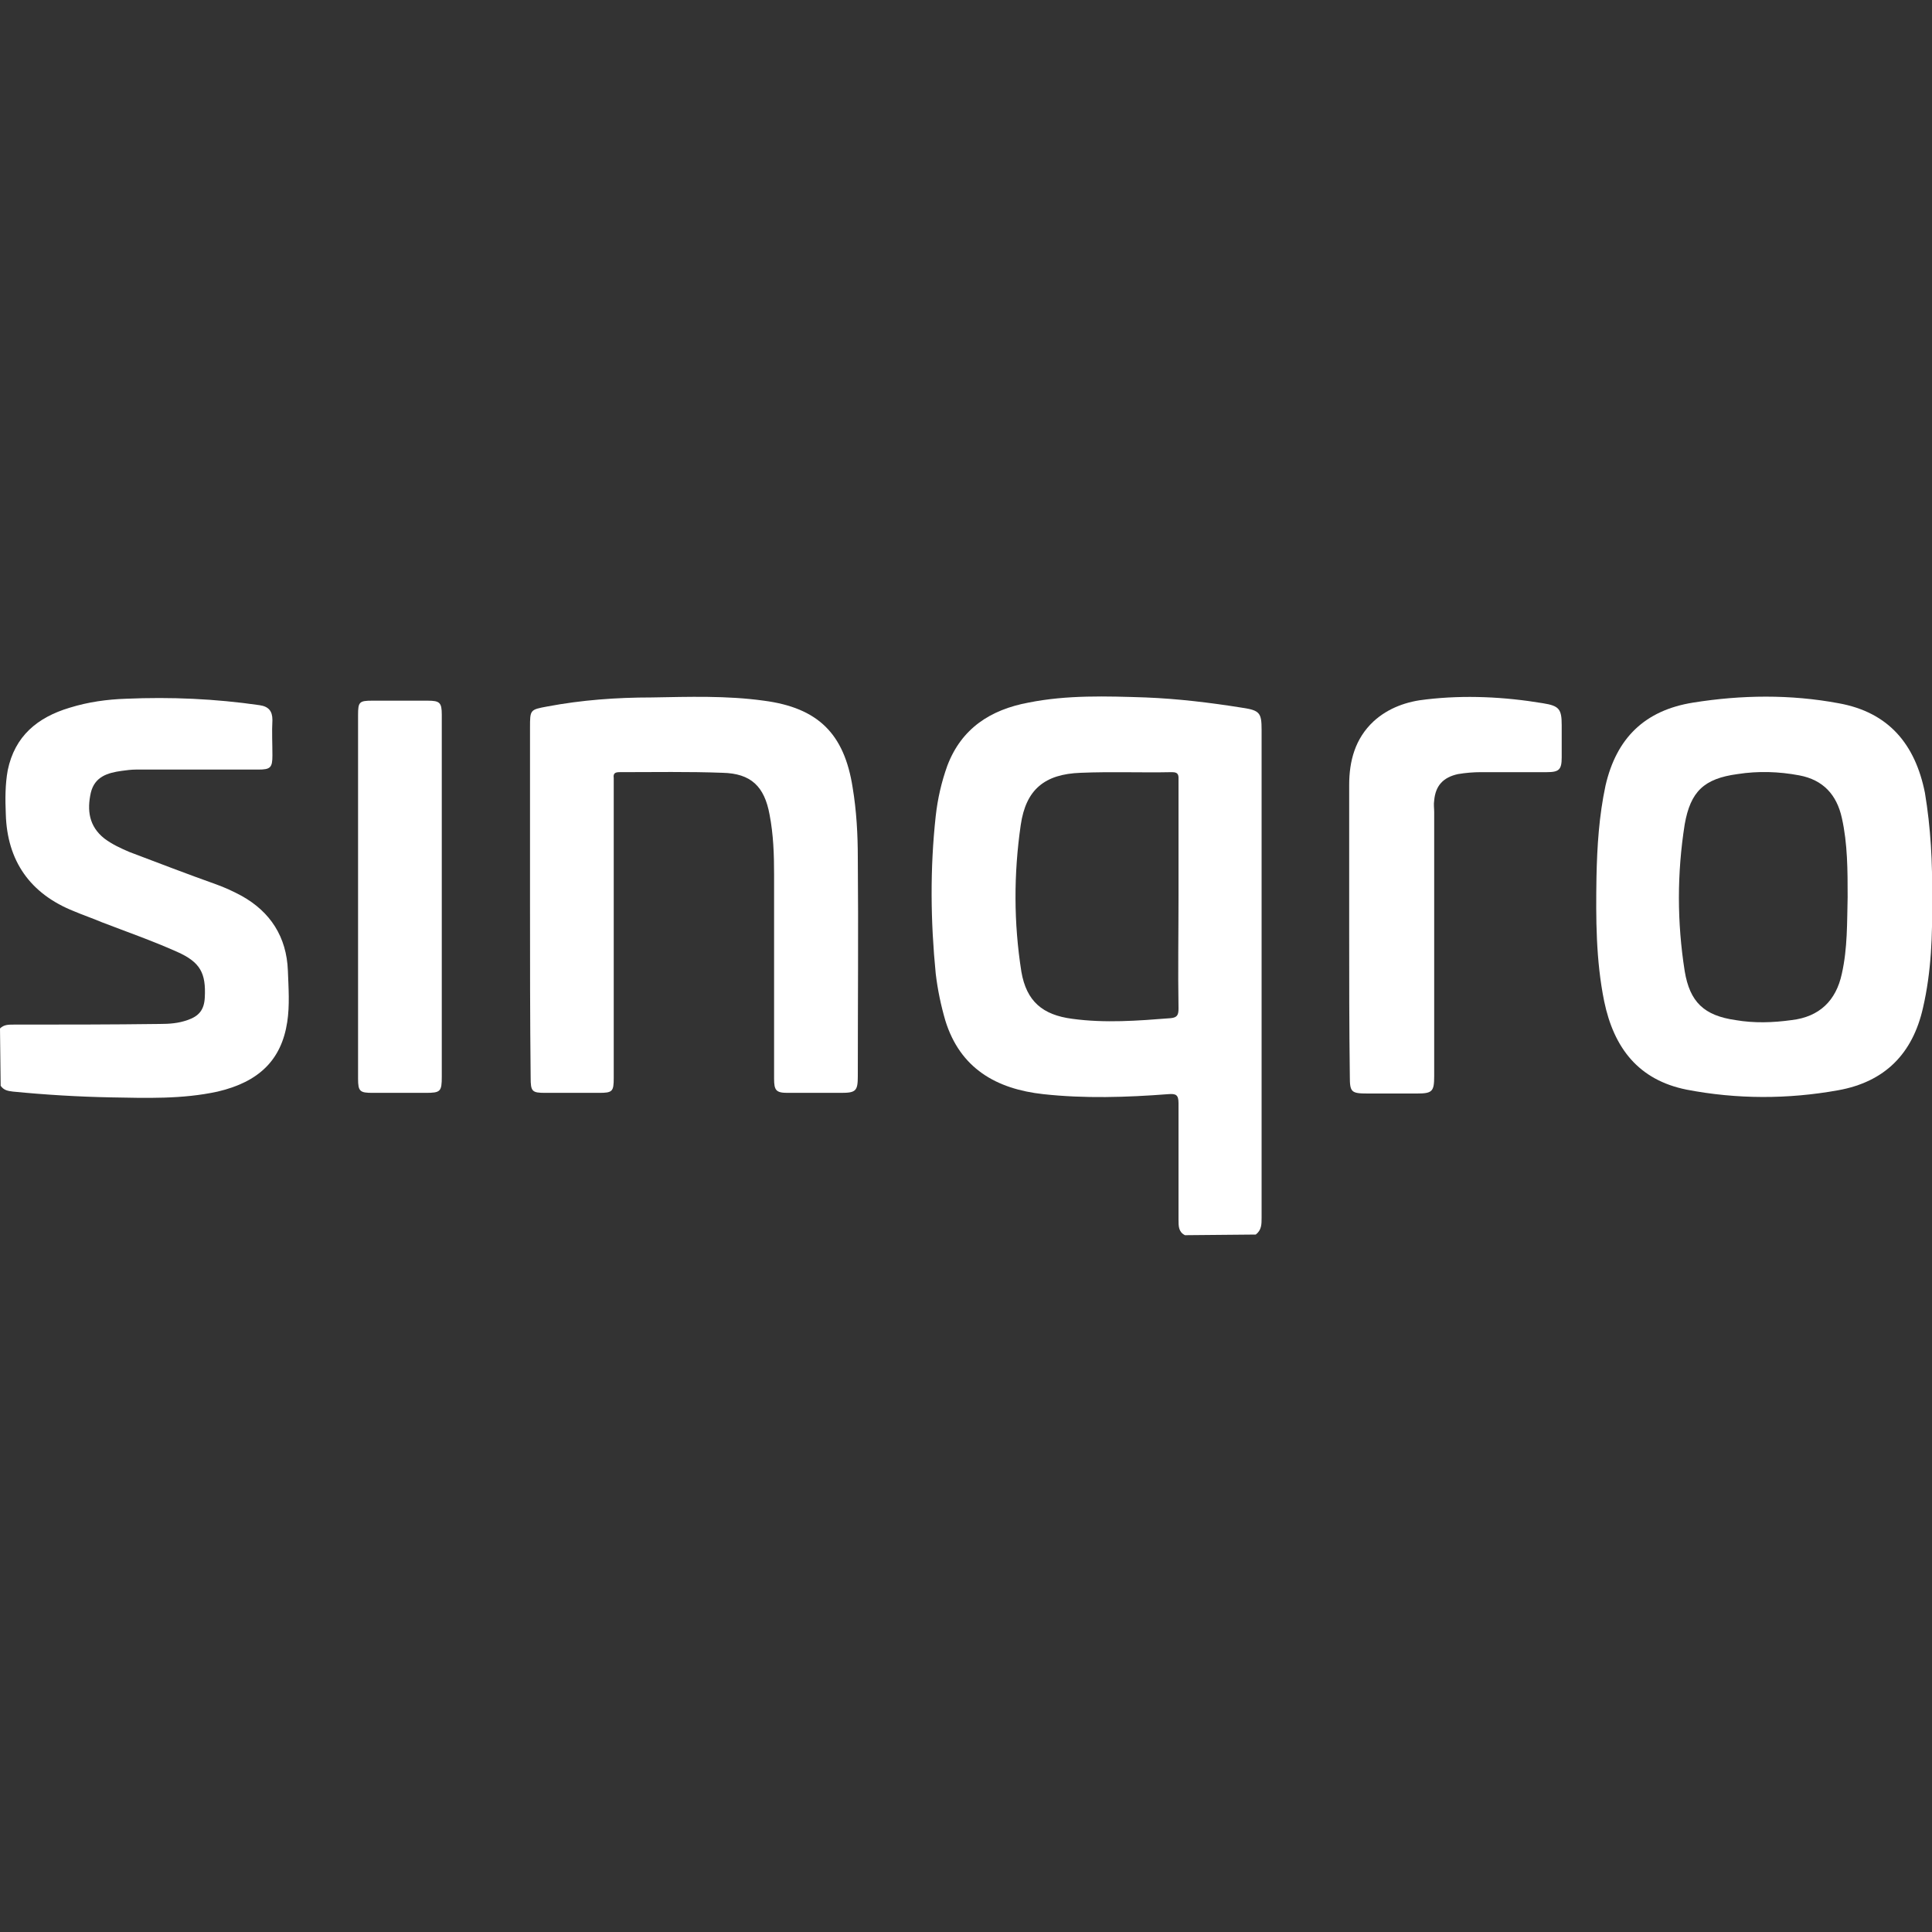 <svg xmlns="http://www.w3.org/2000/svg" xmlns:xlink="http://www.w3.org/1999/xlink" id="Capa_1" x="0px" y="0px" viewBox="0 0 300 300" style="enable-background:new 0 0 300 300;" xml:space="preserve"><rect x="0" y="0" width="300" height="300" fill="#333333" stroke="none"/><style type="text/css">	.st0{fill:#FFFFFF;}	.st1{fill:#010101;}	.st2{fill:#EDEDED;stroke:#010101;stroke-width:5;stroke-linejoin:round;}	.st3{fill:#FFFFFF;stroke:#010101;stroke-width:5;stroke-linejoin:round;}	.st4{fill:#FFFFFF;stroke:#010101;stroke-width:5;stroke-miterlimit:10;}	.st5{fill:none;stroke:#010101;stroke-width:5;stroke-linecap:round;stroke-miterlimit:10;}	.st6{fill:#922B2C;}	.st7{fill:#4BB7C2;}	.st8{fill:#4CB8C2;}	.st9{fill:#465CA5;}	.st10{fill:#E16C37;}	.st11{fill:url(#SVGID_1_);}	.st12{fill:#595B5D;}	.st13{fill:url(#SVGID_00000124858318239892569100000002052630094173887125_);}	.st14{fill:url(#SVGID_00000065059400637308812550000017440395910329907117_);}	.st15{fill:#DE69A1;}	.st16{fill:#F0BE45;}	.st17{fill:#EB9C3F;}	.st18{fill:#F1BB87;}	.st19{fill:#E17439;}	.st20{fill:#AD312D;}	.st21{fill:#E58E3D;}	.st22{fill:#D55B35;}	.st23{fill:#BF4832;}	.st24{fill:#D95334;}	.st25{fill:#CF3F32;}	.st26{fill:#C03430;}	.st27{fill:#A9302C;}	.st28{fill:#C43533;}	.st29{fill:#FAD547;}</style><g id="_2JVdAl.tif">	<g>		<path class="st0" d="M184,191.8c-1-0.5-1-1.4-1-2.4c0-6,0-12.1,0-18.1c0-1.3-0.4-1.5-1.6-1.4c-6.5,0.5-13,0.7-19.4,0   c-7.3-0.8-12.9-4-15.2-11.4c-0.7-2.4-1.2-4.8-1.5-7.3c-0.8-8.1-0.9-16.3,0-24.5c0.3-2.7,0.9-5.3,1.8-7.8c2.2-5.8,6.7-8.7,12.6-9.8   c6-1.2,12.1-1,18.2-0.8c5,0.2,10,0.8,15,1.6c2.7,0.4,3,0.8,3,3.4c0,25.3,0,50.5,0,75.8c0,1,0,1.9-0.9,2.6L184,191.8L184,191.8z    M183,139c0-5.9,0-11.9,0-17.8c0-0.7,0.1-1.3-1-1.3c-4.7,0.1-9.5-0.1-14.2,0.1c-5.6,0.2-8.5,2.6-9.3,8.1   c-1.1,7.6-1.1,15.2,0.1,22.8c0.8,4.6,3.3,6.7,7.9,7.3c5.1,0.7,10.2,0.3,15.3-0.1c1-0.1,1.2-0.5,1.2-1.5   C182.9,150.8,183,144.9,183,139L183,139z"></path>		<path class="st0" d="M0,159.7c0.6-0.6,1.3-0.6,2.1-0.6c7.6,0,15.1,0,22.7-0.1c1.5,0,2.9-0.1,4.3-0.6c1.8-0.6,2.6-1.6,2.7-3.5   c0.2-3.8-0.7-5.5-4.3-7.1c-3.8-1.7-7.8-3.1-11.7-4.6c-1.4-0.6-2.9-1.1-4.3-1.7c-6.8-2.7-10.4-7.8-10.6-15.1   c-0.1-2.3-0.1-4.6,0.3-6.8c1.1-5.3,4.6-8.2,9.6-9.7c2.9-0.9,5.8-1.3,8.8-1.4c6.9-0.3,13.8,0,20.7,1c1.4,0.2,2,0.9,2,2.3   c-0.1,1.8,0,3.7,0,5.5c0,1.9-0.3,2.2-2.2,2.2c-6.3,0-12.7,0-19,0c-0.7,0-1.5,0.1-2.2,0.2c-2.2,0.3-4.2,0.9-4.8,3.4   c-0.6,2.7-0.3,5.2,2.1,7.1c1.2,0.9,2.5,1.5,3.9,2.1c4.5,1.7,8.9,3.4,13.4,5c1.4,0.5,2.7,1.1,4,1.8c4.5,2.5,7,6.4,7.2,11.6   c0.1,2.7,0.3,5.4-0.1,8c-0.9,5.9-4.4,9.3-10.8,10.8c-5.5,1.2-11.1,1-16.6,0.9c-5.1-0.1-10.1-0.4-15.2-0.9   c-0.8-0.1-1.4-0.2-1.9-0.9L0,159.7L0,159.7z"></path>		<path class="st0" d="M300,139.4c0.1,5.7-0.1,11.5-1.4,17.1c-1.6,7.1-5.9,11.5-13.2,12.8c-7.8,1.4-15.7,1.4-23.5-0.1   c-7.5-1.5-11.3-6.5-12.8-13.7c-1.3-6.4-1.3-12.9-1.2-19.3c0.1-4.8,0.4-9.5,1.4-14.2c1.7-7.4,6.1-11.7,13.6-12.9   c7.5-1.2,15.1-1.3,22.6,0.1c7.8,1.4,11.9,6.4,13.4,13.9C299.8,128.5,300.1,134,300,139.4L300,139.4z M286.9,139.3   c0-4.1,0-8.3-0.9-12.3c-0.8-3.6-2.9-5.9-6.6-6.6c-3.2-0.6-6.4-0.7-9.6-0.2c-5.2,0.7-7.3,2.7-8.2,7.8c-1.2,7.6-1.2,15.2,0,22.8   c0.8,4.8,3,6.9,7.9,7.6c2.9,0.5,5.8,0.4,8.7,0c4.3-0.5,6.9-3,7.8-7.2C286.9,147.2,286.8,143.2,286.9,139.3L286.9,139.3z"></path>		<path class="st0" d="M82.3,139.9c0-9,0-17.9,0-26.9c0-2.8,0-2.8,2.7-3.3c5.3-1,10.7-1.4,16.2-1.4c5.8-0.1,11.6-0.3,17.4,0.5   c8.4,1.1,12.5,5.1,13.8,13.5c0.6,3.6,0.8,7.3,0.8,10.9c0.1,11.3,0,22.6,0,33.9c0,2.3-0.3,2.6-2.6,2.6c-2.8,0-5.6,0-8.3,0   c-1.8,0-2.1-0.4-2.1-2.2c0-10.6,0-21.1,0-31.7c0-3.1-0.1-6.2-0.7-9.3c-0.8-4.4-2.9-6.4-7.3-6.5c-5.3-0.2-10.6-0.1-16-0.1   c-0.7,0-1,0.2-0.9,0.9c0,0.4,0,0.8,0,1.2c0,15.1,0,30.3,0,45.4c0,2.1-0.2,2.3-2.3,2.3c-2.8,0-5.6,0-8.3,0c-2.1,0-2.3-0.2-2.3-2.4   C82.3,158.2,82.3,149.1,82.3,139.9L82.3,139.9z"></path>		<path class="st0" d="M209.5,144.4c0-7.5,0-15,0-22.5c0-3.7,0.9-7.2,3.8-9.9c2.3-2.1,5.2-3.1,8.2-3.4c6-0.7,12.1-0.4,18.1,0.6   c2.5,0.4,2.9,0.9,2.9,3.4c0,1.7,0,3.3,0,5c0,1.9-0.4,2.3-2.3,2.3c-3.4,0-6.8,0-10.2,0c-1.2,0-2.4,0.1-3.6,0.3   c-2.3,0.5-3.5,1.8-3.7,4.1c-0.1,0.6,0,1.2,0,1.8c0,13.7,0,27.4,0,41c0,2.4-0.3,2.7-2.7,2.7c-2.5,0-5.1,0-7.6,0   c-2.6,0-2.8-0.2-2.8-2.7C209.5,159.5,209.5,152,209.5,144.4L209.5,144.4z"></path>		<path class="st0" d="M55.6,139.2c0-9.4,0-18.8,0-28.2c0-2,0.2-2.2,2.2-2.2c2.9,0,5.8,0,8.6,0c1.9,0,2.2,0.3,2.2,2.2   c0,7.3,0,14.6,0,21.9c0,11.4,0,22.9,0,34.3c0,2.3-0.2,2.5-2.5,2.5c-2.7,0-5.5,0-8.2,0c-2,0-2.3-0.2-2.3-2.2   C55.6,158.1,55.6,148.6,55.6,139.2z"></path>	</g></g></svg>
